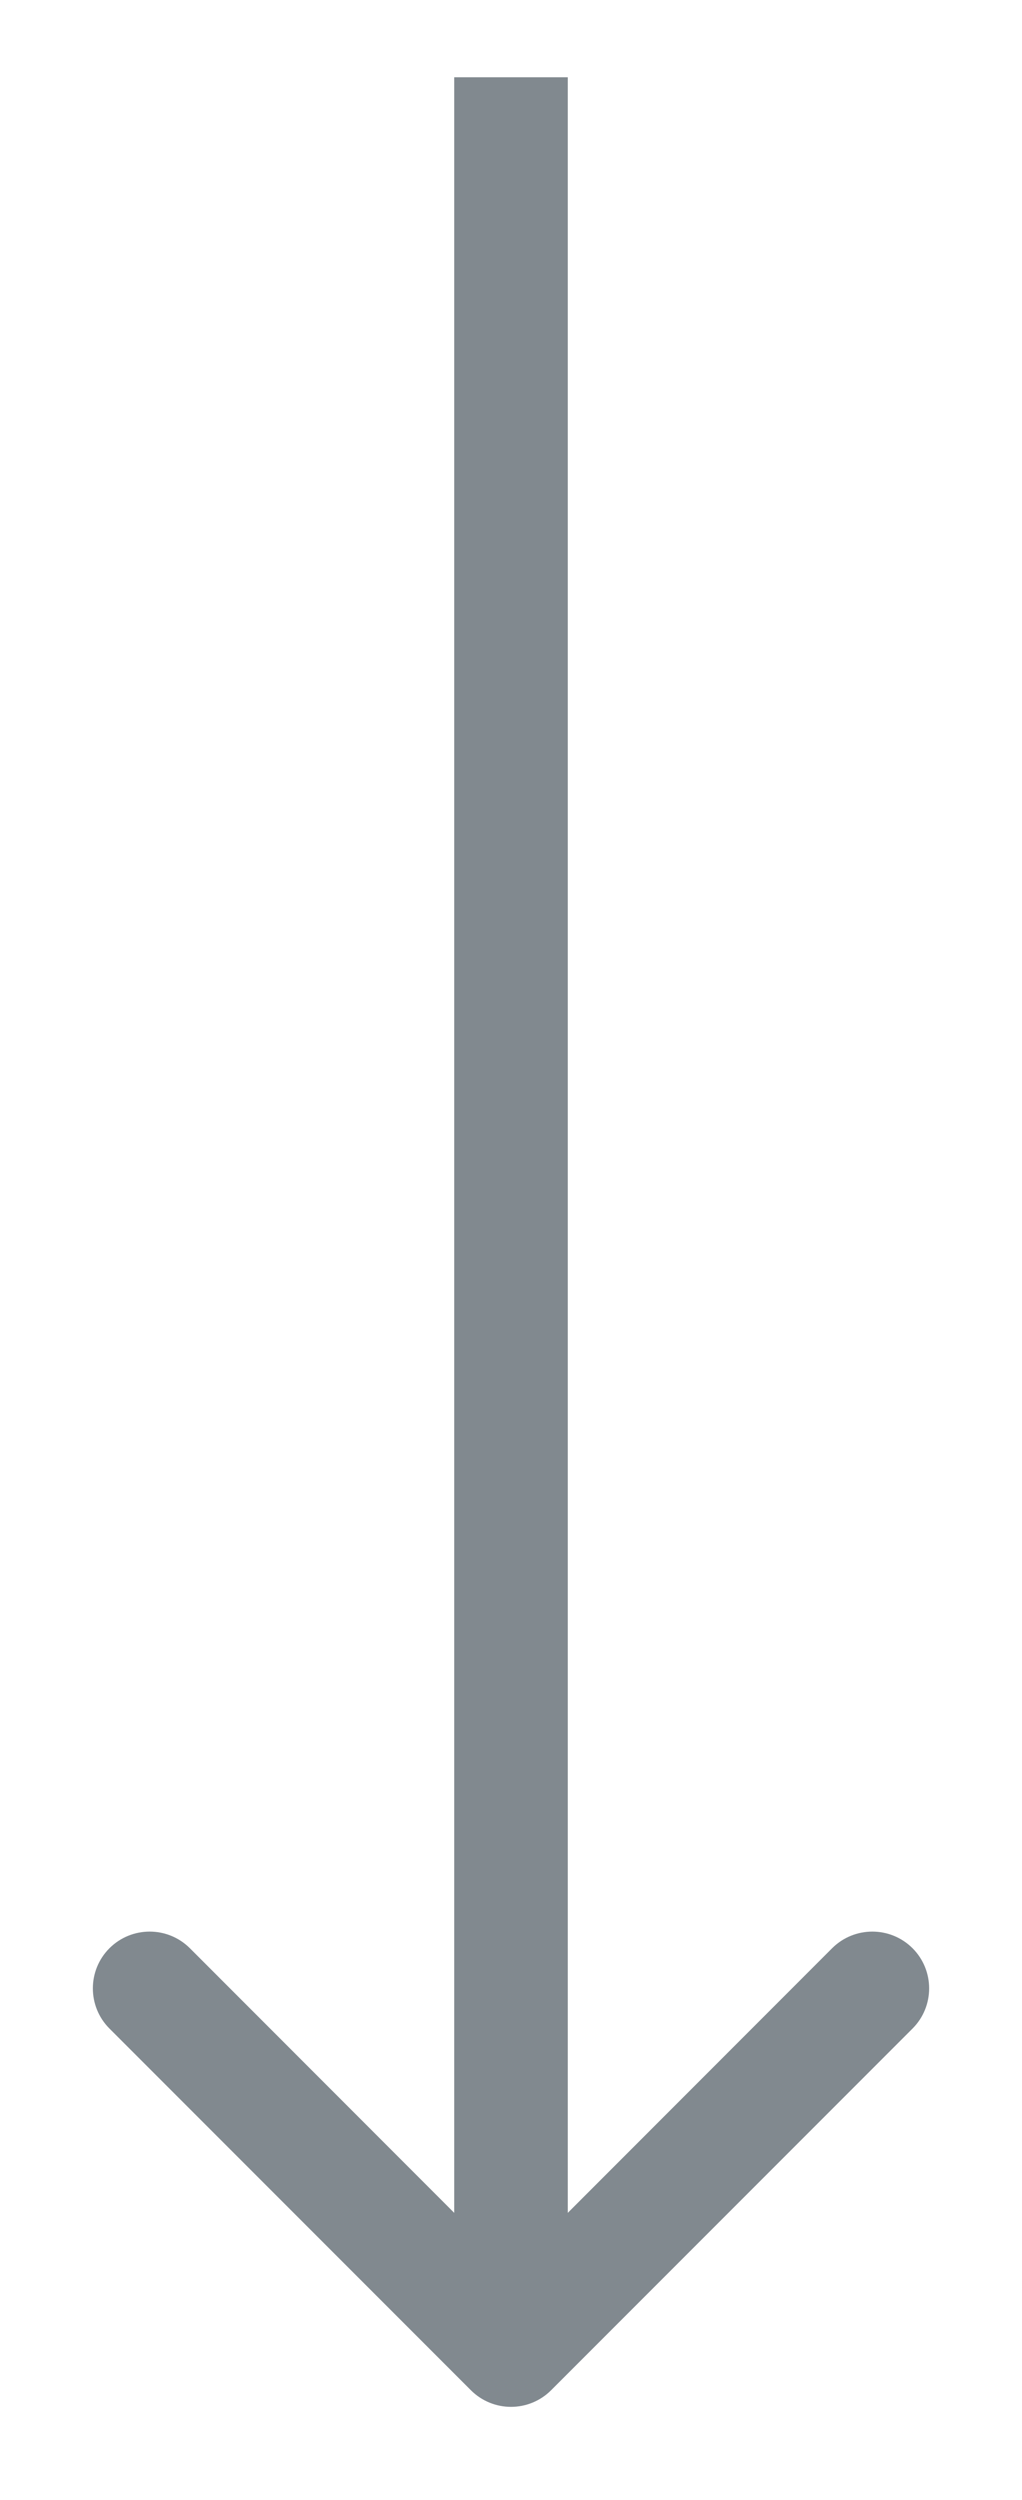 <?xml version="1.0" encoding="UTF-8"?> <svg xmlns="http://www.w3.org/2000/svg" width="9" height="22" viewBox="0 0 9 22" fill="none"><path d="M4.146 21.033C4.342 21.229 4.658 21.229 4.854 21.033L8.036 17.851C8.231 17.656 8.231 17.339 8.036 17.144C7.84 16.949 7.524 16.949 7.328 17.144L4.5 19.973L1.672 17.144C1.476 16.949 1.16 16.949 0.964 17.144C0.769 17.339 0.769 17.656 0.964 17.851L4.146 21.033ZM4.5 0.68H4L4 20.68H4.5H5L5 0.68H4.5Z" fill="#81898F"></path></svg> 